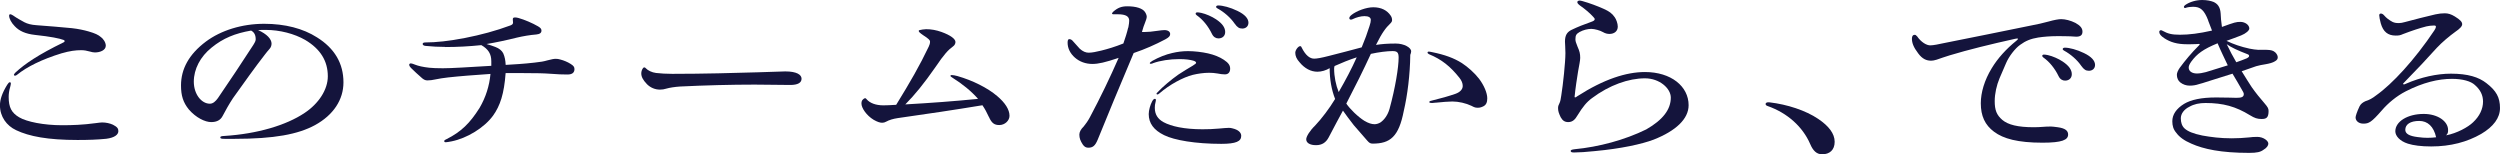 <?xml version="1.0" encoding="UTF-8"?><svg id="_レイヤー_2" xmlns="http://www.w3.org/2000/svg" viewBox="0 0 564.34 34.82"><defs><style>.cls-1{fill:#14143c;}</style></defs><g id="_レイヤー_2-2"><path class="cls-1" d="m2.45,18.82c0,.2-.05.47-.15.82-.25.79-.34,1.61-.34,2.24,0,2.35.64,3.57,2.35,4.59s5.54,1.8,9.71,1.8c2.21,0,4.71-.08,7.55-.47.69-.08,1.13-.16,1.47-.16.88,0,1.77.2,2.45.51.98.51,1.23.86,1.23,1.45,0,.78-.83,1.49-2.75,1.73-1.96.2-4.02.27-6.47.27-6.72,0-10.93-.82-13.83-2.2-2.21-1.02-3.68-3.1-3.68-5.61,0-1.33.49-2.78,1.62-4.63.25-.39.44-.59.59-.59s.25.08.25.24Zm11.91-9.8c-.93-.35-2.84-.75-6.47-1.14-2.11-.24-3.53-.86-4.56-1.96-.78-.79-1.27-1.73-1.27-2.39,0-.2.1-.31.25-.31.2,0,.44.16.64.27.83.59,1.76,1.1,2.55,1.53.69.35,1.52.59,2.75.67,2.5.2,5.74.43,7.99.67,1.42.16,2.7.43,3.77.74,1.47.43,2.16.75,2.79,1.29.39.27,1.08,1.1,1.08,1.92,0,1.02-1.27,1.53-2.45,1.53-.39,0-.69-.08-1.13-.2-.69-.2-1.32-.31-1.96-.31-1.27,0-2.55.16-4.46.71-4.36,1.33-7.84,3.06-10,4.82-.2.16-.34.23-.49.23s-.25-.08-.25-.2.15-.31.34-.51c2.16-2,5.25-4.08,10.88-6.82.34-.16.29-.43,0-.55Z"/><path class="cls-1" d="m61.3,9.84c0,.43-.15.86-.44,1.18-.34.43-.74.82-1.03,1.25-2.26,2.9-4.85,6.55-7.26,9.92-.83,1.26-1.67,2.75-2.3,3.96-.49.98-1.37,1.41-2.6,1.41-1.37,0-3.43-.98-5.05-2.86-1.27-1.57-1.76-3.1-1.76-5.41,0-3.69,1.76-7.02,5.64-9.92,3.38-2.51,8.09-4,13.14-4,4.71,0,8.78,1.06,11.91,3.06,3.97,2.47,5.98,5.88,5.98,10.16,0,3.92-2.26,7.37-6.42,9.65-3.82,2.08-9.22,3.1-18.14,3.1h-2.26c-.78,0-.98-.08-.98-.31s.15-.31,1.03-.35c7.3-.47,13.83-2.39,17.99-5.18,3.19-2.12,5.25-5.26,5.25-8.28,0-3.45-1.67-6.16-5.1-8.2-2.45-1.41-5.74-2.27-8.92-2.27-.64,0-1.18,0-1.72.04,2.01.9,3.04,2.04,3.04,3.06Zm-13.53.9c-2.55,2.04-4.02,4.86-4.02,7.69s1.72,4.98,3.63,4.98c.69,0,1.27-.51,1.81-1.26,2.89-4.2,5.25-7.8,7.99-12,.44-.71.54-.98.54-1.29,0-.98-.34-1.57-1.03-1.96-3.63.63-6.32,1.72-8.92,3.84Z"/><path class="cls-1" d="m100.46,10.59c-1.32,0-3.04-.08-4.41-.23-.39-.04-.64-.2-.64-.43s.2-.35.64-.35c2.35,0,5.34-.31,8.97-1.02,3.43-.67,6.96-1.61,10.2-2.82.39-.16.59-.31.59-.63,0-.23-.05-.55-.05-.74,0-.31.1-.43.54-.43.15,0,.49.04.74.12,1.37.39,3.14,1.14,4.41,1.88.59.35.78.59.78.98,0,.47-.34.78-1.13.86-1.52.12-3.04.39-4.41.71-2.35.59-4.76,1.1-6.86,1.45.78.23,1.42.43,2.01.67.83.31,1.47.82,1.77,1.45.34.78.49,1.57.54,2.59,2.06-.12,4.02-.23,6.47-.51,1.52-.16,2.11-.27,2.94-.51,1.03-.27,1.47-.35,1.91-.35.34,0,.64.04,1.03.16.78.2,1.62.55,2.3.98.69.43.88.71.88,1.18,0,.78-.49,1.22-1.57,1.22s-2.26-.04-3.73-.16c-1.62-.12-3.28-.16-6.37-.16h-3.87c-.34,4.67-1.23,7.37-2.84,9.61-2.01,2.75-5.88,5.1-9.36,5.8-.64.12-1.08.2-1.32.2-.2,0-.34-.08-.34-.24s.05-.24.54-.47c3.28-1.65,5.25-3.57,7.45-7.06,1.37-2.35,2.21-4.94,2.45-7.65-3.53.24-7.06.51-9.56.79-1.03.12-2.06.27-2.99.47-.59.12-1.03.2-1.67.2-.44,0-.74-.12-1.18-.47-1.03-.9-1.76-1.57-2.55-2.35-.2-.2-.39-.47-.39-.71,0-.2.15-.31.39-.31.2,0,.59.16.88.27.78.31,1.81.55,3.24.71.74.08,1.77.12,3.09.12,2.01,0,5.64-.24,10.93-.55v-1.02c0-1.69-.69-2.75-2.25-3.65-2.75.28-5.39.43-8.19.43Z"/><path class="cls-1" d="m145.99,18.94c-.83-.86-1.23-1.61-1.23-2.35,0-.39.1-.78.34-1.14.1-.16.2-.24.34-.24s.25.08.34.2c.49.51,1.37.94,2.3,1.06.98.12,2.35.2,3.68.2,7.06,0,14.17-.2,19.27-.35,3.33-.12,5.74-.2,6.23-.2,2.6,0,3.68.75,3.68,1.65s-.83,1.41-2.55,1.41c-2.35,0-5.64-.08-8.04-.08-5.34,0-11.28.16-16.82.43-1.23.08-2.4.27-3.09.47-.49.16-.98.23-1.47.23-1.08,0-2.16-.43-2.99-1.29Z"/><path class="cls-1" d="m223.24,26.43c-.44-.98-.93-1.88-1.47-2.67-6.67,1.1-12.21,1.92-19.12,2.9-1.03.16-1.86.39-2.65.82-.29.16-.54.23-.88.23-.49,0-1.08-.2-1.91-.67-1.62-.98-2.75-2.67-2.75-3.65,0-.47.1-.71.34-.94.2-.2.34-.28.49-.28s.25.12.34.24c.74.86,2.06,1.37,3.78,1.37.34,0,1.96-.04,2.89-.12,3.19-5.18,5.29-8.82,7.35-13.14.2-.43.29-.71.29-1.14,0-.31-.29-.63-1.57-1.45-.74-.51-.98-.75-.98-.94,0-.12.05-.16.2-.2.34-.08,1.03-.2,1.47-.2,1.13,0,2.3.2,3.48.63,2.06.75,3.14,1.57,3.14,2.27,0,.35-.2.75-.54.98-1.08.78-2.01,1.76-3.97,4.67-2.6,3.73-4.61,6.2-6.81,8.43,5.54-.31,10.98-.71,16.42-1.25-1.52-1.73-3.53-3.37-5.74-4.75-.29-.2-.49-.31-.49-.43s.1-.2.25-.2c.25,0,.98.12,1.32.23,3.43.98,6.81,2.67,8.97,4.51,1.81,1.53,2.79,3.06,2.79,4.47,0,1.06-1.03,2.08-2.3,2.08-1.08,0-1.72-.39-2.35-1.84Z"/><path class="cls-1" d="m254.7,6.24c.15-.78.2-1.25.2-1.57,0-.94-.69-1.45-2.6-1.45h-1.03c-.15,0-.25-.08-.25-.16s.05-.2.29-.43c1.03-.9,1.86-1.21,3.19-1.21,1.96,0,3.43.47,3.97,1.29.25.39.39.78.39,1.06,0,.31-.15.78-.39,1.37-.25.59-.44,1.18-.69,2.08h.64c.69,0,1.72-.08,2.89-.27.54-.08,1.23-.16,1.52-.16.83,0,1.32.35,1.32.9,0,.43-.29.75-1.08,1.18-2.3,1.21-4.51,2.2-7.16,3.1-3.68,8.71-5.44,12.98-8.09,19.49-.59,1.45-1.13,1.88-2.16,1.88-.49,0-.88-.2-1.23-.71-.54-.82-.78-1.45-.78-2.24,0-.59.34-1.22.98-1.84.49-.59.98-1.29,1.42-2.12,2.4-4.51,4.46-8.79,6.47-13.37-3.04,1.02-4.56,1.37-5.93,1.37-1.52,0-2.89-.51-3.92-1.41-1.08-.94-1.67-2.12-1.67-3.41,0-.59.15-.78.39-.78.29,0,.59.16.83.47.59.67,1.18,1.33,1.52,1.69.69.63,1.37.9,2.01.9.78,0,1.72-.2,2.84-.47,1.42-.35,3.14-.86,5-1.61.39-1.1.83-2.47,1.08-3.57Zm6.23,16.31c0,.16-.05.35-.1.59-.1.31-.15.75-.15,1.18,0,1.53.69,2.55,1.96,3.25,1.72.94,4.66,1.61,8.82,1.61,1.08,0,2.55-.04,3.73-.16.88-.08,1.72-.16,2.21-.16.34,0,.54.04.83.12,1.32.31,1.96.94,1.96,1.69,0,1.22-1.13,1.8-4.51,1.8-5.79,0-10.59-.82-12.89-1.96-2.35-1.14-3.48-2.71-3.48-4.75,0-.86.34-2.08.78-2.9.2-.35.39-.55.59-.55.15,0,.25.08.25.24Zm9.07-8.39c0-.16-.2-.35-.64-.47-.69-.2-1.72-.35-3.14-.35-2.16,0-4.36.35-5.88.9-.2.12-.39.16-.64.16-.1,0-.15-.04-.15-.16,0-.08.2-.27.59-.51,1.37-.78,3.04-1.45,4.46-1.76,1.18-.28,2.35-.43,3.58-.43,1.37,0,3.14.2,4.51.51,1.37.31,2.65.82,3.58,1.45,1.08.71,1.42,1.29,1.42,2,0,.82-.44,1.29-1.18,1.29-.54,0-1.08-.08-1.67-.2-.64-.12-1.32-.16-1.91-.16-1.23,0-2.55.2-3.68.47-2.16.55-5.2,2.16-7.5,4.16-.29.24-.39.27-.49.27s-.2-.08-.2-.16.05-.16.25-.35c1.13-1.22,3.09-2.86,4.71-4,1.08-.71,2.11-1.33,3.24-2,.64-.39.74-.51.74-.67Zm1.18-11.25c1.03.23,2.4.82,3.33,1.45,1.42.94,2.06,1.88,2.06,2.86,0,.9-.64,1.45-1.52,1.45-.59,0-1.13-.31-1.47-1.02-.83-1.72-2.06-3.25-3.43-4.2-.2-.16-.25-.24-.25-.39s.15-.27.39-.27c.2,0,.49.04.88.12Zm9.22,3.53c-.64,0-1.08-.24-1.72-1.14-.88-1.29-2.35-2.59-3.87-3.41-.2-.12-.29-.2-.29-.35s.15-.31.49-.31c.98,0,2.7.43,4.31,1.22,1.72.82,2.5,1.76,2.5,2.67,0,.82-.59,1.33-1.42,1.33Z"/><path class="cls-1" d="m300.18,15.37c-.83.51-1.86.82-2.79.82-1.47,0-2.89-.74-4.02-2.12-.69-.75-.98-1.45-.98-2.16,0-.63.69-1.49,1.08-1.49.15,0,.25.04.34.27.93,1.88,1.91,2.55,2.84,2.55.59,0,1.57-.16,3.38-.63,2.4-.63,4.95-1.25,7.35-1.92.74-1.76,1.28-3.25,1.77-4.82.2-.55.29-1.06.29-1.37,0-.55-.49-.86-1.42-.86-.83,0-1.86.28-2.65.67-.15.08-.25.12-.44.12s-.34-.12-.34-.35c0-.2.15-.43.49-.71,1.18-.94,3.38-1.73,4.9-1.73,1.81,0,3.14.67,3.97,1.92.2.31.29.63.29.98,0,.28-.1.47-.49.86-.83.78-1.76,1.92-3.14,4.74,1.23-.2,2.6-.31,4.46-.31s3.48.9,3.48,1.76c0,.24-.1.55-.2.79-.05,4.47-.64,9.14-1.47,12.67-1.13,5.84-3.09,7.37-7.01,7.37-.54,0-.78-.16-1.23-.67-1.13-1.29-2.11-2.43-3.04-3.49-1.03-1.29-1.86-2.47-2.45-3.29-.83,1.49-2.01,3.76-3.24,6.08-.59,1.1-1.47,1.72-2.84,1.72s-2.21-.51-2.21-1.33c0-.63.83-1.96,2.01-3.1,1.42-1.49,3.24-3.88,4.51-6-.83-2.12-1.23-4.51-1.23-6.98Zm1.08-.47c-.05.2-.1.35-.1.55,0,1.84.39,3.76,1.03,5.33,1.67-2.9,2.89-5.22,4.07-7.84-1.91.63-3.24,1.18-5,1.96Zm6.77,12.39c.83.51,1.62.75,2.25.75.44,0,.93-.16,1.32-.39.88-.59,1.67-1.69,2.06-3.06,1.32-4.78,2.06-9.45,2.06-11.57,0-1.14-.29-1.49-1.37-1.49-1.23,0-3.14.24-4.9.63-1.76,3.8-3.38,7.06-5.54,11.22.78,1.18,2.6,2.98,4.12,3.92Zm16.08-4.12c-.29.04-.64.08-.83.08-.34,0-.64-.04-.64-.2s.1-.24.59-.35c1.96-.47,3.87-1.02,5.34-1.53,1.08-.39,1.62-1.06,1.62-1.76,0-.63-.25-1.22-.74-1.84-2.06-2.59-4.02-4.16-6.86-5.33-.25-.12-.34-.24-.34-.39,0-.12.1-.2.29-.2.15,0,.34.04.74.12,2.89.59,4.9,1.33,6.72,2.47,1.32.86,2.84,2.2,3.87,3.53,1.13,1.49,1.86,3.22,1.86,4.43,0,.9-.25,1.45-.83,1.77-.44.23-.83.35-1.27.35-.54,0-.74-.04-1.47-.43-1.23-.59-2.89-.98-4.31-.98-.88,0-2.21.12-3.73.27Z"/><path class="cls-1" d="m356.45.12c.25,0,.44.04.74.12,1.67.47,3.33,1.1,4.76,1.73,1.32.59,1.96,1.06,2.55,1.92.34.47.69,1.41.69,2.12,0,1.06-.83,1.65-1.86,1.65-.54,0-.98-.12-1.52-.43-.59-.35-1.86-.71-2.6-.71-.78,0-1.81.24-2.65.71-.74.43-.93.75-.93,1.65,0,.39.1.74.49,1.69.44.98.59,1.53.59,2.51,0,.55-.25,1.76-.49,3.1-.25,1.61-.59,3.69-.78,5.69,0,.08.05.12.15.12s.2-.08.49-.28c5.98-3.84,11.03-5.45,15.25-5.45,5.88,0,9.85,3.22,9.85,7.49,0,3.1-2.89,5.8-7.89,7.77-2.7,1.02-7.35,2.04-13.29,2.59-1.86.2-3.58.31-4.66.31-.54,0-.78-.08-.78-.35,0-.2.25-.31.93-.39,5.39-.51,11.28-2.08,16.13-4.47,3.77-2.16,5.54-4.51,5.54-7.18,0-2.08-2.55-4.35-5.83-4.35-3.68,0-8.04,1.53-11.96,4.47-1.18.86-2.06,1.92-3.29,3.92-.49.86-1.08,1.49-2.06,1.49-.78,0-1.27-.31-1.72-1.1-.44-.94-.59-1.37-.59-2.08,0-.39.1-.67.34-1.14.15-.31.29-.9.39-1.72.39-2.39.93-7.45.93-9.53,0-1.1-.1-2.16-.1-2.59,0-1.41.44-2.12,1.42-2.63,1.37-.67,3.04-1.33,4.31-1.76.78-.27.98-.43.98-.67,0-.16-.05-.24-.34-.55-.78-.86-1.86-1.76-2.99-2.55-.44-.35-.59-.51-.59-.78,0-.16.2-.31.39-.31Z"/><path class="cls-1" d="m398.56,23.49c0-.16.1-.28.29-.35.1-.04.29-.08.59-.04,4.02.47,8.19,1.84,10.98,3.73,2.4,1.61,3.73,3.33,3.73,5.18s-1.13,2.82-2.84,2.82c-1.23,0-2.06-.82-2.7-2.35-1.67-3.84-5.1-6.98-9.61-8.55-.25-.08-.44-.24-.44-.43Z"/><path class="cls-1" d="m432.73,8.16c.93,1.37,2.16,2.08,2.99,2.08.69,0,2.01-.27,3.09-.51,6.72-1.33,13.09-2.63,19.81-4,1.32-.24,2.45-.51,3.77-.86,1.37-.39,2.35-.55,2.89-.55.93,0,2.16.31,3.24.86,1.13.63,1.57,1.22,1.57,1.96,0,.82-.49,1.14-1.42,1.14-.29,0-.74-.04-1.32-.08-.98-.04-2.01-.04-3.09-.04-1.37,0-2.94.12-4.17.31-1.67.27-2.84.75-4.07,1.65-1.13.79-2.55,2.63-3.19,4.16-.59,1.37-1.03,2.39-1.47,3.41-.64,1.53-1.08,3.45-1.08,5.14,0,2.04.44,3.14,1.72,4.24,1.32,1.1,3.48,1.65,7.11,1.65.74,0,1.42-.04,1.96-.08s1.13-.08,1.91-.08c.25,0,.93.08,1.52.16,1.76.24,2.35.82,2.35,1.65,0,1.22-1.37,1.84-5.79,1.84-5.59,0-8.83-.9-10.93-2.47-2.06-1.53-2.99-3.57-2.99-6.43,0-2.43.83-5.22,2.45-7.88,1.37-2.28,3.29-4.39,5.59-6.24.25-.2.34-.31.34-.39s-.05-.12-.15-.12-.29.04-.49.08c-5.64,1.25-10.59,2.47-14.76,3.73-1.13.35-2.06.67-2.94.98-.49.16-.93.23-1.23.23-1.08,0-2.01-.39-2.94-1.65-1.08-1.41-1.42-2.39-1.42-3.33,0-.59.25-.86.59-.86.25,0,.34.08.54.31Zm29.56,4.28c1.03.23,2.4.82,3.33,1.45,1.42.94,2.06,1.88,2.06,2.86,0,.9-.64,1.45-1.52,1.45-.59,0-1.13-.31-1.47-1.02-.83-1.72-2.06-3.25-3.43-4.2-.2-.16-.25-.24-.25-.39s.15-.27.39-.27c.2,0,.49.04.88.12Zm9.22,3.53c-.64,0-1.08-.24-1.72-1.14-.88-1.29-2.35-2.59-3.87-3.41-.2-.12-.29-.2-.29-.35s.15-.31.49-.31c.98,0,2.7.43,4.31,1.22,1.72.82,2.5,1.76,2.5,2.67,0,.82-.59,1.33-1.42,1.33Z"/><path class="cls-1" d="m498.48,4.63c-.93-2.39-1.76-3.1-3.43-3.1-.49,0-1.18.08-1.52.2-.1.04-.2.08-.29.08-.15,0-.25-.12-.25-.24,0-.16.1-.31.34-.47.98-.67,2.4-1.1,3.78-1.1,1.08,0,1.96.2,2.55.43.88.39,1.52,1.1,1.62,2.59.05.98.1,1.8.29,3.06,2.89-1.06,3.24-1.14,4.17-1.14,1.03,0,2.01.67,2.01,1.49,0,.47-.79,1.14-1.86,1.57s-2.01.75-3.29,1.22c1.62.78,3.24,1.33,5.2,1.76.74.16,1.42.23,2.01.27.44,0,1.28-.04,1.96,0,.93.04,1.37.16,1.86.59.39.39.54.78.54,1.1,0,.35-.15.63-.64.9-.49.31-1.23.51-2.16.67-.69.08-1.42.27-2.06.43-1.03.35-2.11.71-3.28,1.14.83,1.37,1.67,2.67,2.25,3.57.88,1.26,1.86,2.47,2.89,3.65.78.9.93,1.22.93,1.76,0,1.49-.49,1.8-1.57,1.8-.98,0-1.57-.2-2.65-.86-3.19-1.96-6.03-2.75-10-2.75-1.42,0-2.6.24-3.68.86-1.13.55-1.91,1.53-1.91,2.59,0,.94.25,1.73.83,2.28.74.67,1.91,1.18,4.02,1.61,1.96.35,4.02.63,6.62.63,1.28,0,2.84-.08,3.92-.2.64-.08,1.08-.12,1.86-.12,1.42,0,2.5.9,2.5,1.49,0,.51-.34.98-1.13,1.45-.64.47-1.42.67-3.19.67-6.37,0-10.3-.86-13.04-2.08-1.67-.71-2.75-1.53-3.43-2.47-.64-.75-.88-1.57-.88-2.59,0-1.53.93-2.86,2.65-3.92,1.57-.94,3.87-1.45,7.26-1.45,2.3,0,4.02.08,4.56.08,1.13,0,1.67-.16,1.67-.86,0-.12-.05-.27-.15-.47-.83-1.41-1.52-2.71-2.4-4.12-1.86.59-3.92,1.22-5.98,1.88-.44.16-.98.31-1.57.47-.78.27-1.47.35-2.11.35-.78,0-1.52-.24-2.16-.75-.44-.35-.74-.98-.74-1.69,0-.43.25-1.02.64-1.57,1.18-1.61,2.75-3.49,4.26-4.98.2-.2.25-.24.25-.31s-.05-.12-.15-.12-.1,0-.49.04c-.83.04-1.67.04-2.21.04-2.26,0-3.78-.47-5.15-1.37-.78-.51-1.13-.98-1.13-1.41,0-.27.2-.39.39-.39.1,0,.2.04.34.12,1.23.67,2.06.9,3.97.9,2.01,0,4.31-.28,7.21-.94-.25-.67-.59-1.57-.88-2.28Zm2.11,5.14c-3.24,1.33-4.66,2.39-5.93,4.12-.44.63-.59.98-.59,1.37,0,.78.69,1.33,1.86,1.33.54,0,1.32-.12,2.01-.31,1.57-.47,3.19-.98,4.95-1.53-.79-1.69-1.47-3.02-2.3-4.98Zm6.62,3.37c.39-.2.49-.35.49-.51s-.05-.27-.34-.39c-2.25-.86-3.68-1.53-4.71-2.27.74,1.53,1.37,2.74,2.16,4.08.83-.27,1.62-.59,2.4-.9Z"/><path class="cls-1" d="m542.62,19.06c.1,0,.2-.04.39-.12,3.48-1.53,7.11-2.31,10.25-2.31,3.87,0,6.28.79,7.99,2.12,2.26,1.73,3.09,3.26,3.09,5.65,0,2.2-1.47,4.2-4.26,5.84-3.14,1.8-6.86,2.82-11.28,2.82-2.26,0-4.02-.24-5.25-.63-1.86-.59-2.84-1.77-2.84-2.79,0-2.2,2.75-3.92,6.42-3.92,3.19,0,5.49,1.69,5.49,3.61,0,.43,0,.82-.44,1.22,2.45-.47,4.95-1.84,6.08-2.94,1.47-1.37,2.25-3.02,2.25-4.67,0-1.45-.59-2.67-1.86-3.77-.88-.82-2.7-1.37-5.15-1.37-3.09,0-6.52.82-10.44,2.82-2.06,1.06-3.97,2.63-5.44,4.35-2.3,2.63-2.89,2.94-4.12,2.94-1.03,0-1.76-.59-1.76-1.41,0-.28.29-1.22.88-2.47.29-.59.74-.9,1.32-1.18.88-.27,1.62-.67,2.45-1.33,3.58-2.51,8.68-8,13.14-14.67.2-.28.34-.63.34-.82s-.1-.27-.44-.27c-.54,0-1.23.08-1.72.2-1.52.39-3.19.94-5.34,1.76-.49.24-.88.31-1.57.31-1.77,0-2.84-.86-3.38-2.78-.2-.75-.34-1.45-.34-1.8,0-.28.15-.39.39-.39s.49.16.69.39c.54.63,1.18,1.1,1.91,1.49.44.2.78.27,1.47.27.39,0,.78-.08,1.37-.24,2.01-.55,4.8-1.25,6.86-1.73.69-.16,1.47-.24,2.11-.24.74,0,1.42.2,2.25.71,1.27.78,1.67,1.25,1.67,1.76,0,.47-.54,1.02-1.52,1.69-1.32.94-3.09,2.43-4.22,3.65-2.11,2.35-4.46,4.86-7.35,7.8-.2.2-.25.24-.25.31s.05.12.15.12Zm3.48,8.24c-2.01,0-3.14.78-3.14,2,0,.86.83,1.41,2.84,1.65.88.12,1.52.16,2.16.16s1.37-.04,1.96-.12c-.54-2.43-1.91-3.69-3.82-3.69Z"/></g></svg>